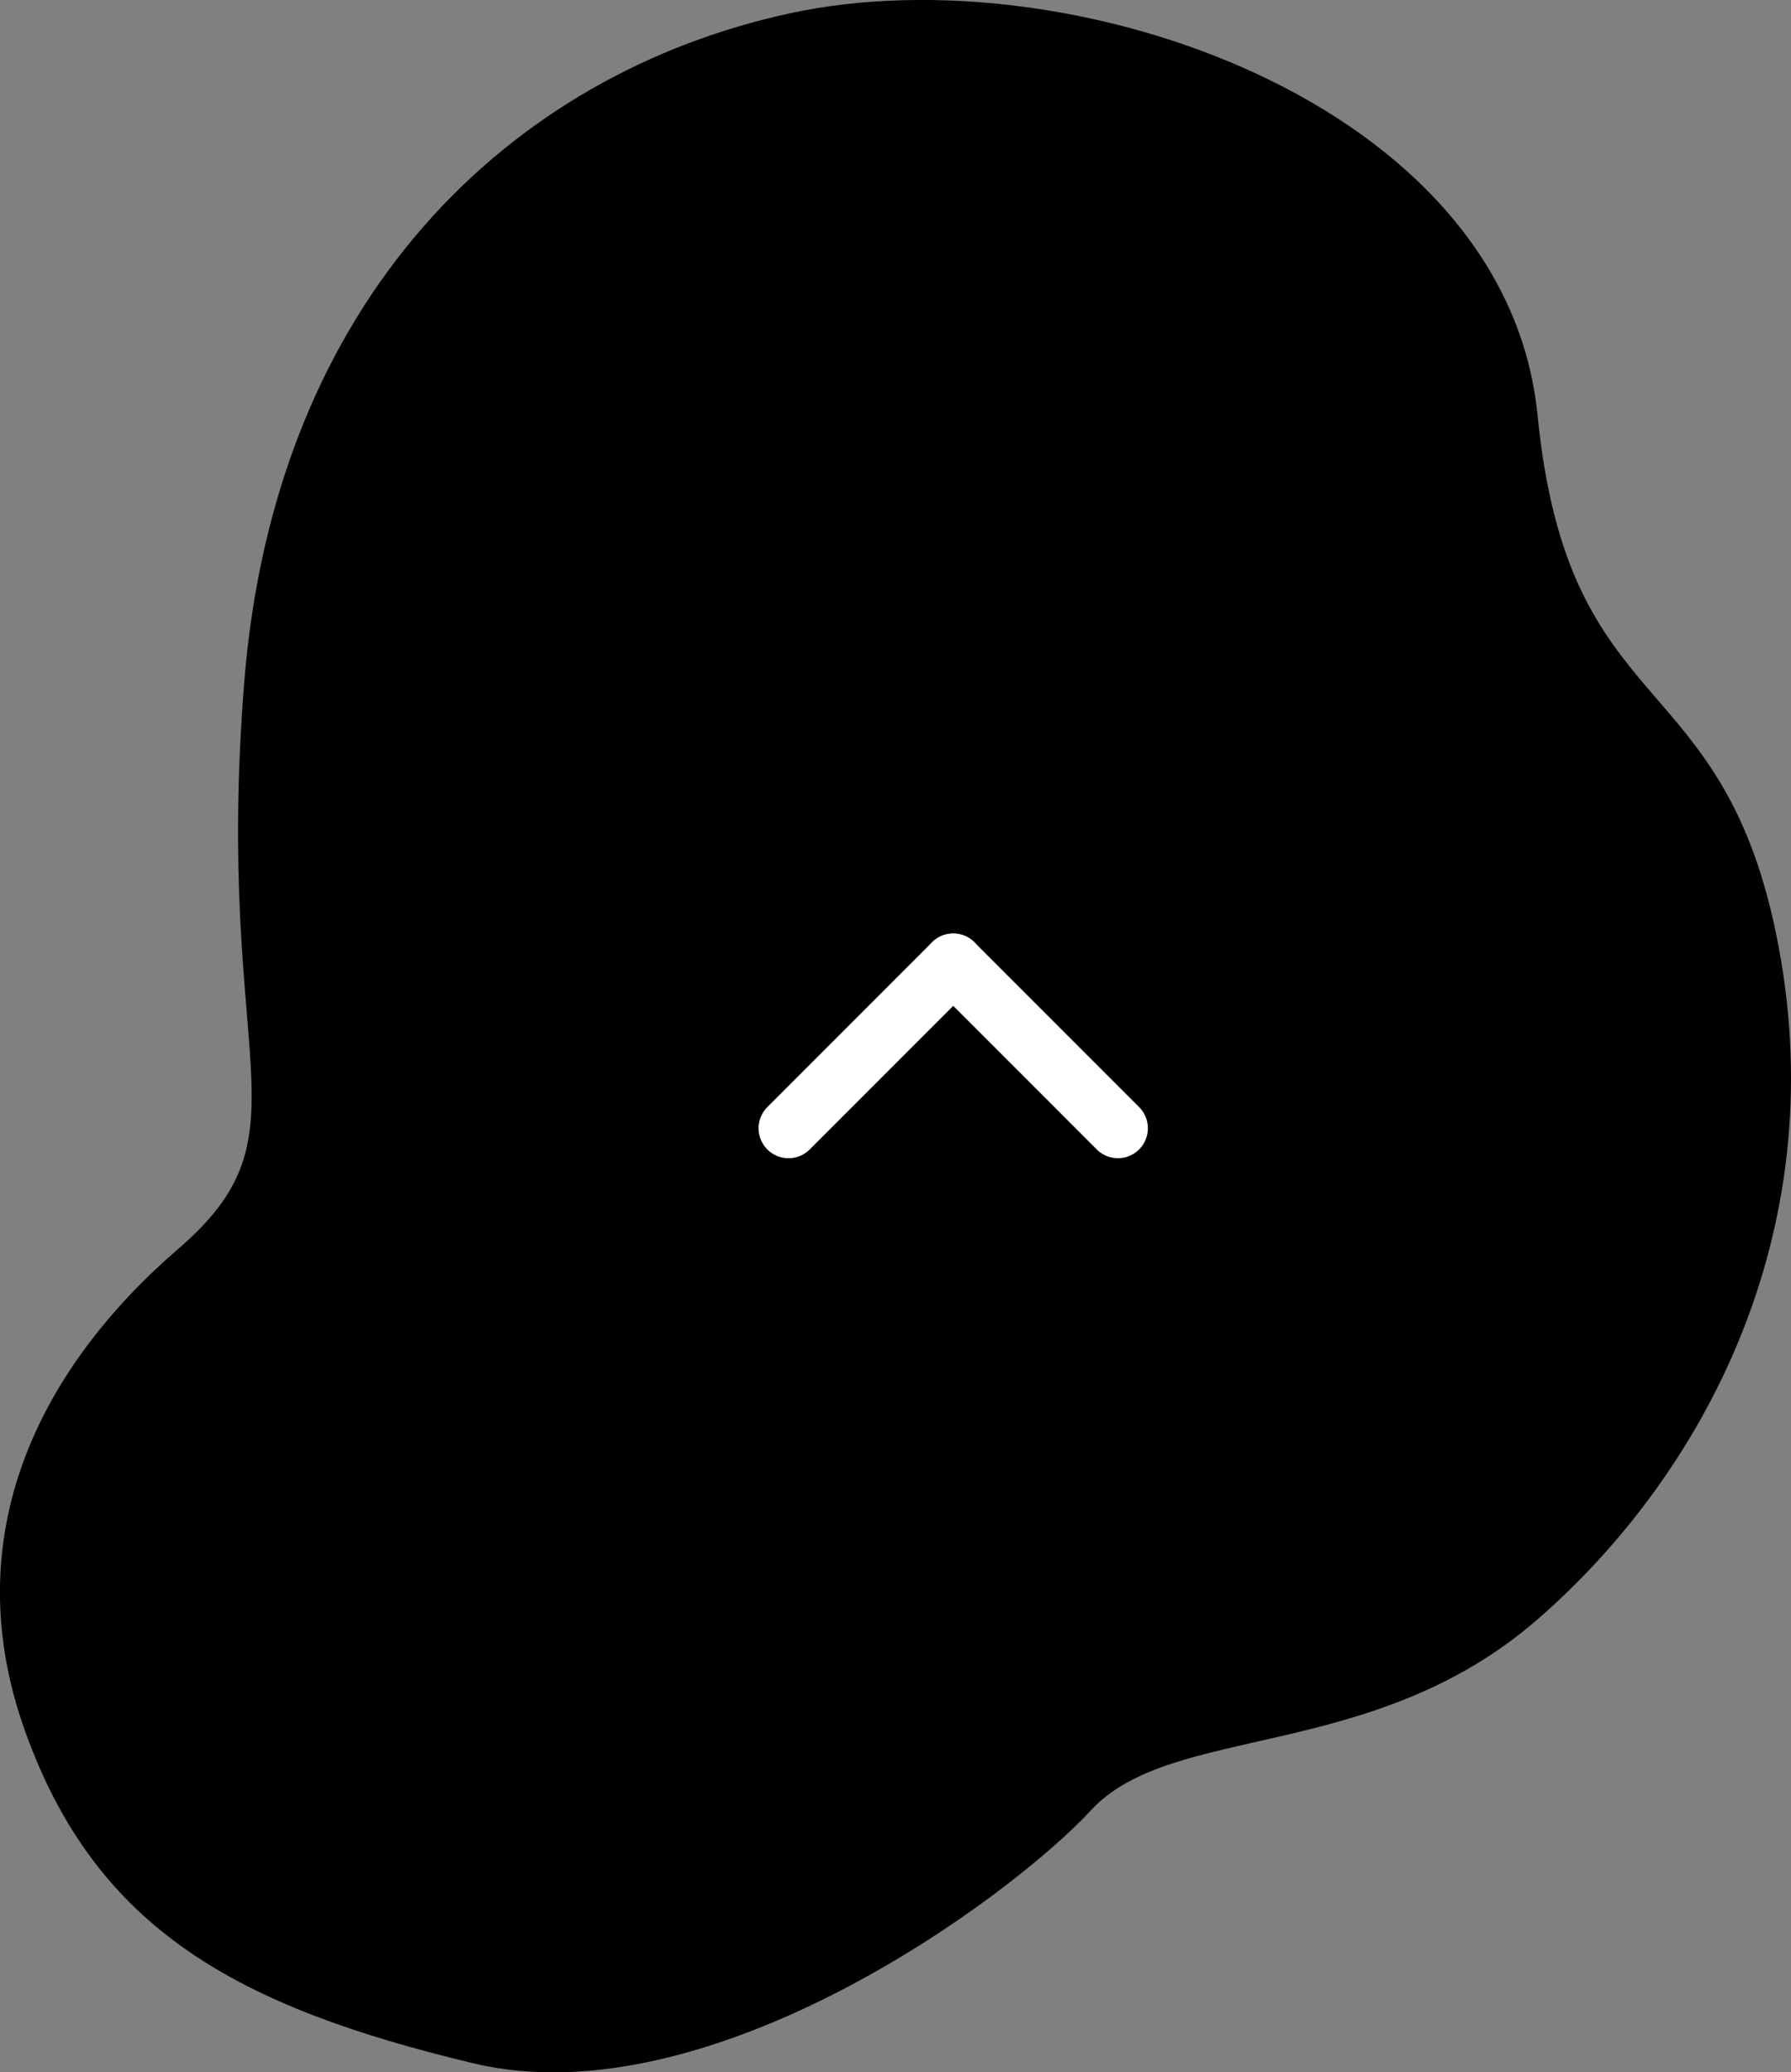<svg xmlns="http://www.w3.org/2000/svg" width="80" height="92.527" viewBox="0 0 80 92.527">
  <rect x="0" y="0" width="80" height="92.527" fill="#808080" stroke="none"/>
  <g id="グループ_10929" data-name="グループ 10929" transform="translate(-1286 -1465)">
    <path id="パス_8502" data-name="パス 8502" d="M1206.581,3695.591c10.54,2.522,23.994-7.394,27.6-11.3s12.574-2.111,19.942-8.519,13.169-17.166,10.776-30-9.392-9.824-10.776-23.769-20.823-20.652-33.372-17.945-23.04,12.75-24.4,29.909,3.125,20.034-2.944,25.263-10.015,12.694-6.838,21.545S1196.041,3693.069,1206.581,3695.591Z" transform="translate(100.555 -2138.469)"/>
    <g id="グループ_10749" data-name="グループ 10749" transform="translate(1337.273 1516.713) rotate(180)">
      <path id="パス_8503" data-name="パス 8503" d="M1.337,10.032A1.338,1.338,0,0,1,.392,7.748L7.748.392A1.337,1.337,0,0,1,9.64,2.283L2.283,9.64A1.332,1.332,0,0,1,1.337,10.032Z" transform="translate(7.357 0)" fill="#fff"/>
      <path id="パス_8504" data-name="パス 8504" d="M8.694,10.032a1.331,1.331,0,0,1-.946-.392L.392,2.283A1.337,1.337,0,1,1,2.283.392L9.64,7.748a1.338,1.338,0,0,1-.946,2.283Z" transform="translate(0 0)" fill="#fff"/>
    </g>
  </g>
</svg>
